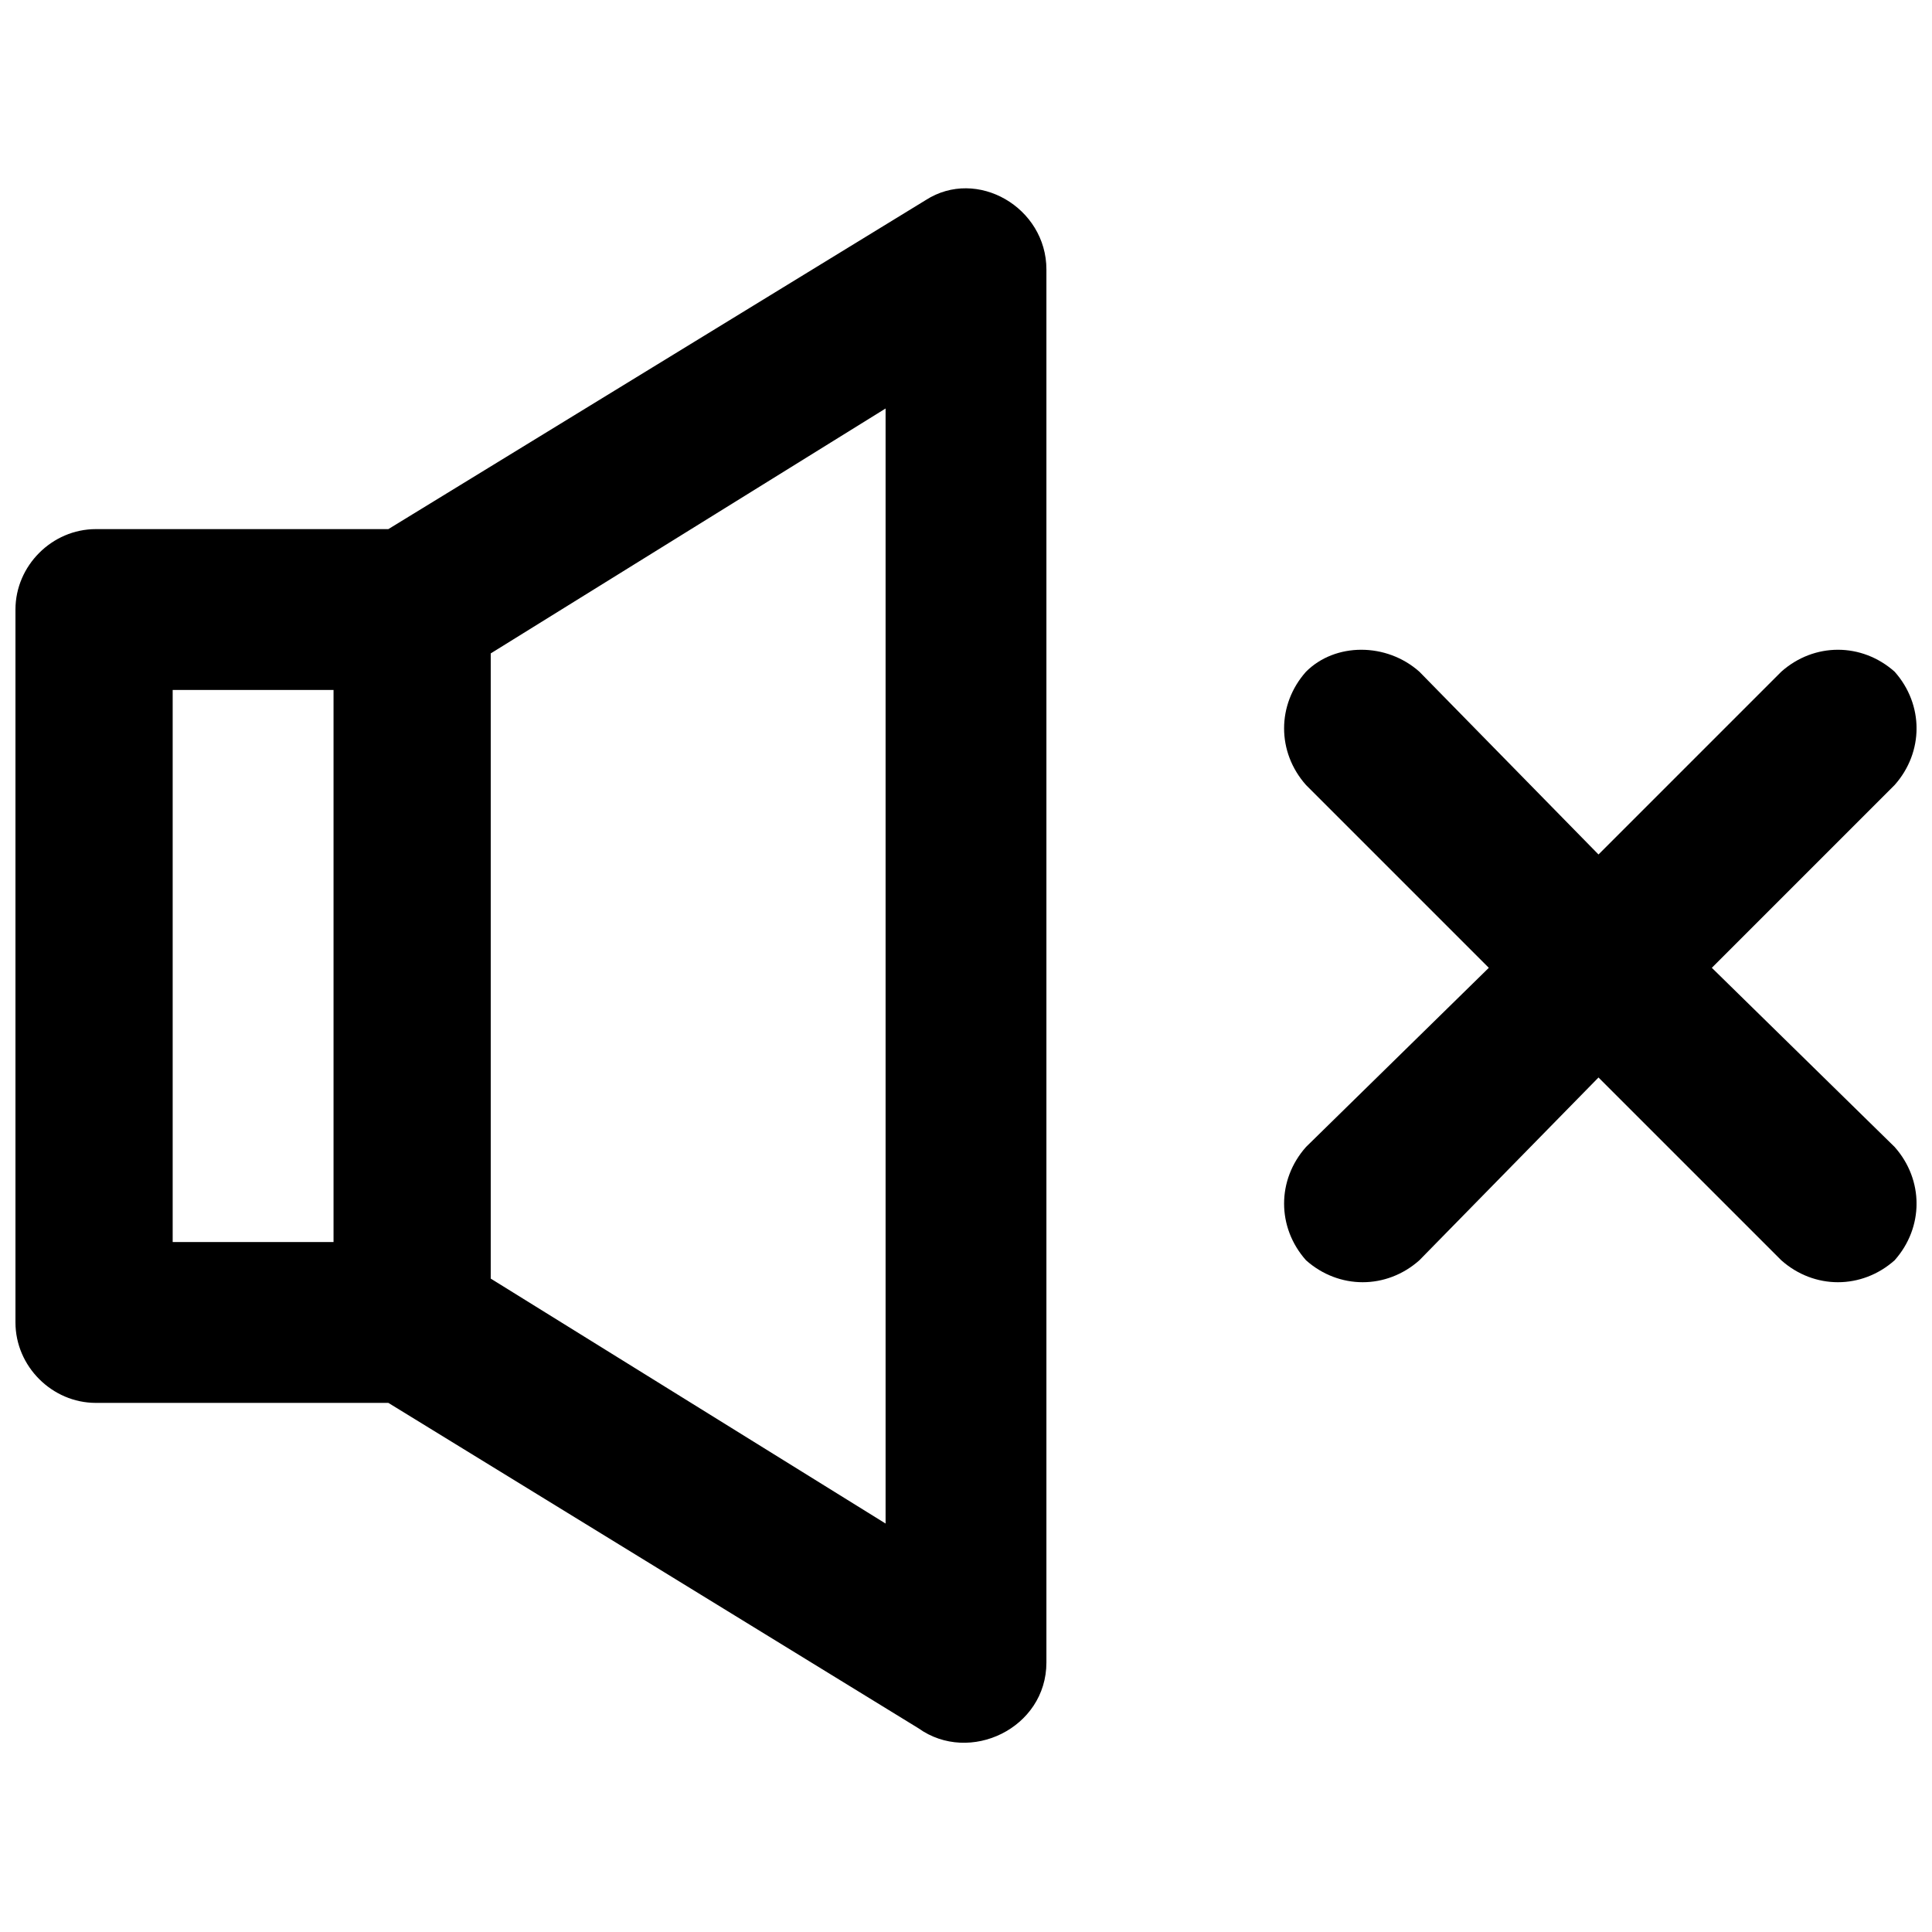 <?xml version="1.0" encoding="UTF-8"?>
<!-- Uploaded to: ICON Repo, www.svgrepo.com, Generator: ICON Repo Mixer Tools -->
<svg width="800px" height="800px" version="1.1" viewBox="144 144 512 512" xmlns="http://www.w3.org/2000/svg">
 <defs>
  <clipPath id="a">
   <path d="m148.09 193h503.81v413h-503.81z"/>
  </clipPath>
 </defs>
 <g clip-path="url(#a)">
  <path d="m169.41 284.22h77.508l142.42-87.199c13.562-8.719 31.973 1.938 31.973 18.41v369.14c0 17.441-20.348 27.129-33.91 17.441l-140.48-86.23h-77.508c-11.625 0-21.316-9.688-21.316-21.316v-188.93c0-11.625 9.688-21.316 21.316-21.316zm446.65 37.785c8.719-7.75 21.316-7.75 30.035 0 7.75 8.719 7.75 21.316 0 30.035l-48.441 48.441 48.441 47.473c7.75 8.719 7.75 21.316 0 30.035-8.719 7.75-21.316 7.75-30.035 0l-48.441-48.441-47.473 48.441c-8.719 7.75-21.316 7.75-30.035 0-7.75-8.719-7.75-21.316 0-30.035l48.441-47.473-48.441-48.441c-7.75-8.719-7.75-21.316 0-30.035 7.75-7.75 21.316-7.75 30.035 0l47.473 48.441zm-342.01-4.844v165.68l104.64 64.914v-295.5zm-41.66 9.688h-42.629v146.3h42.629z"/>
 </g>
</svg>
